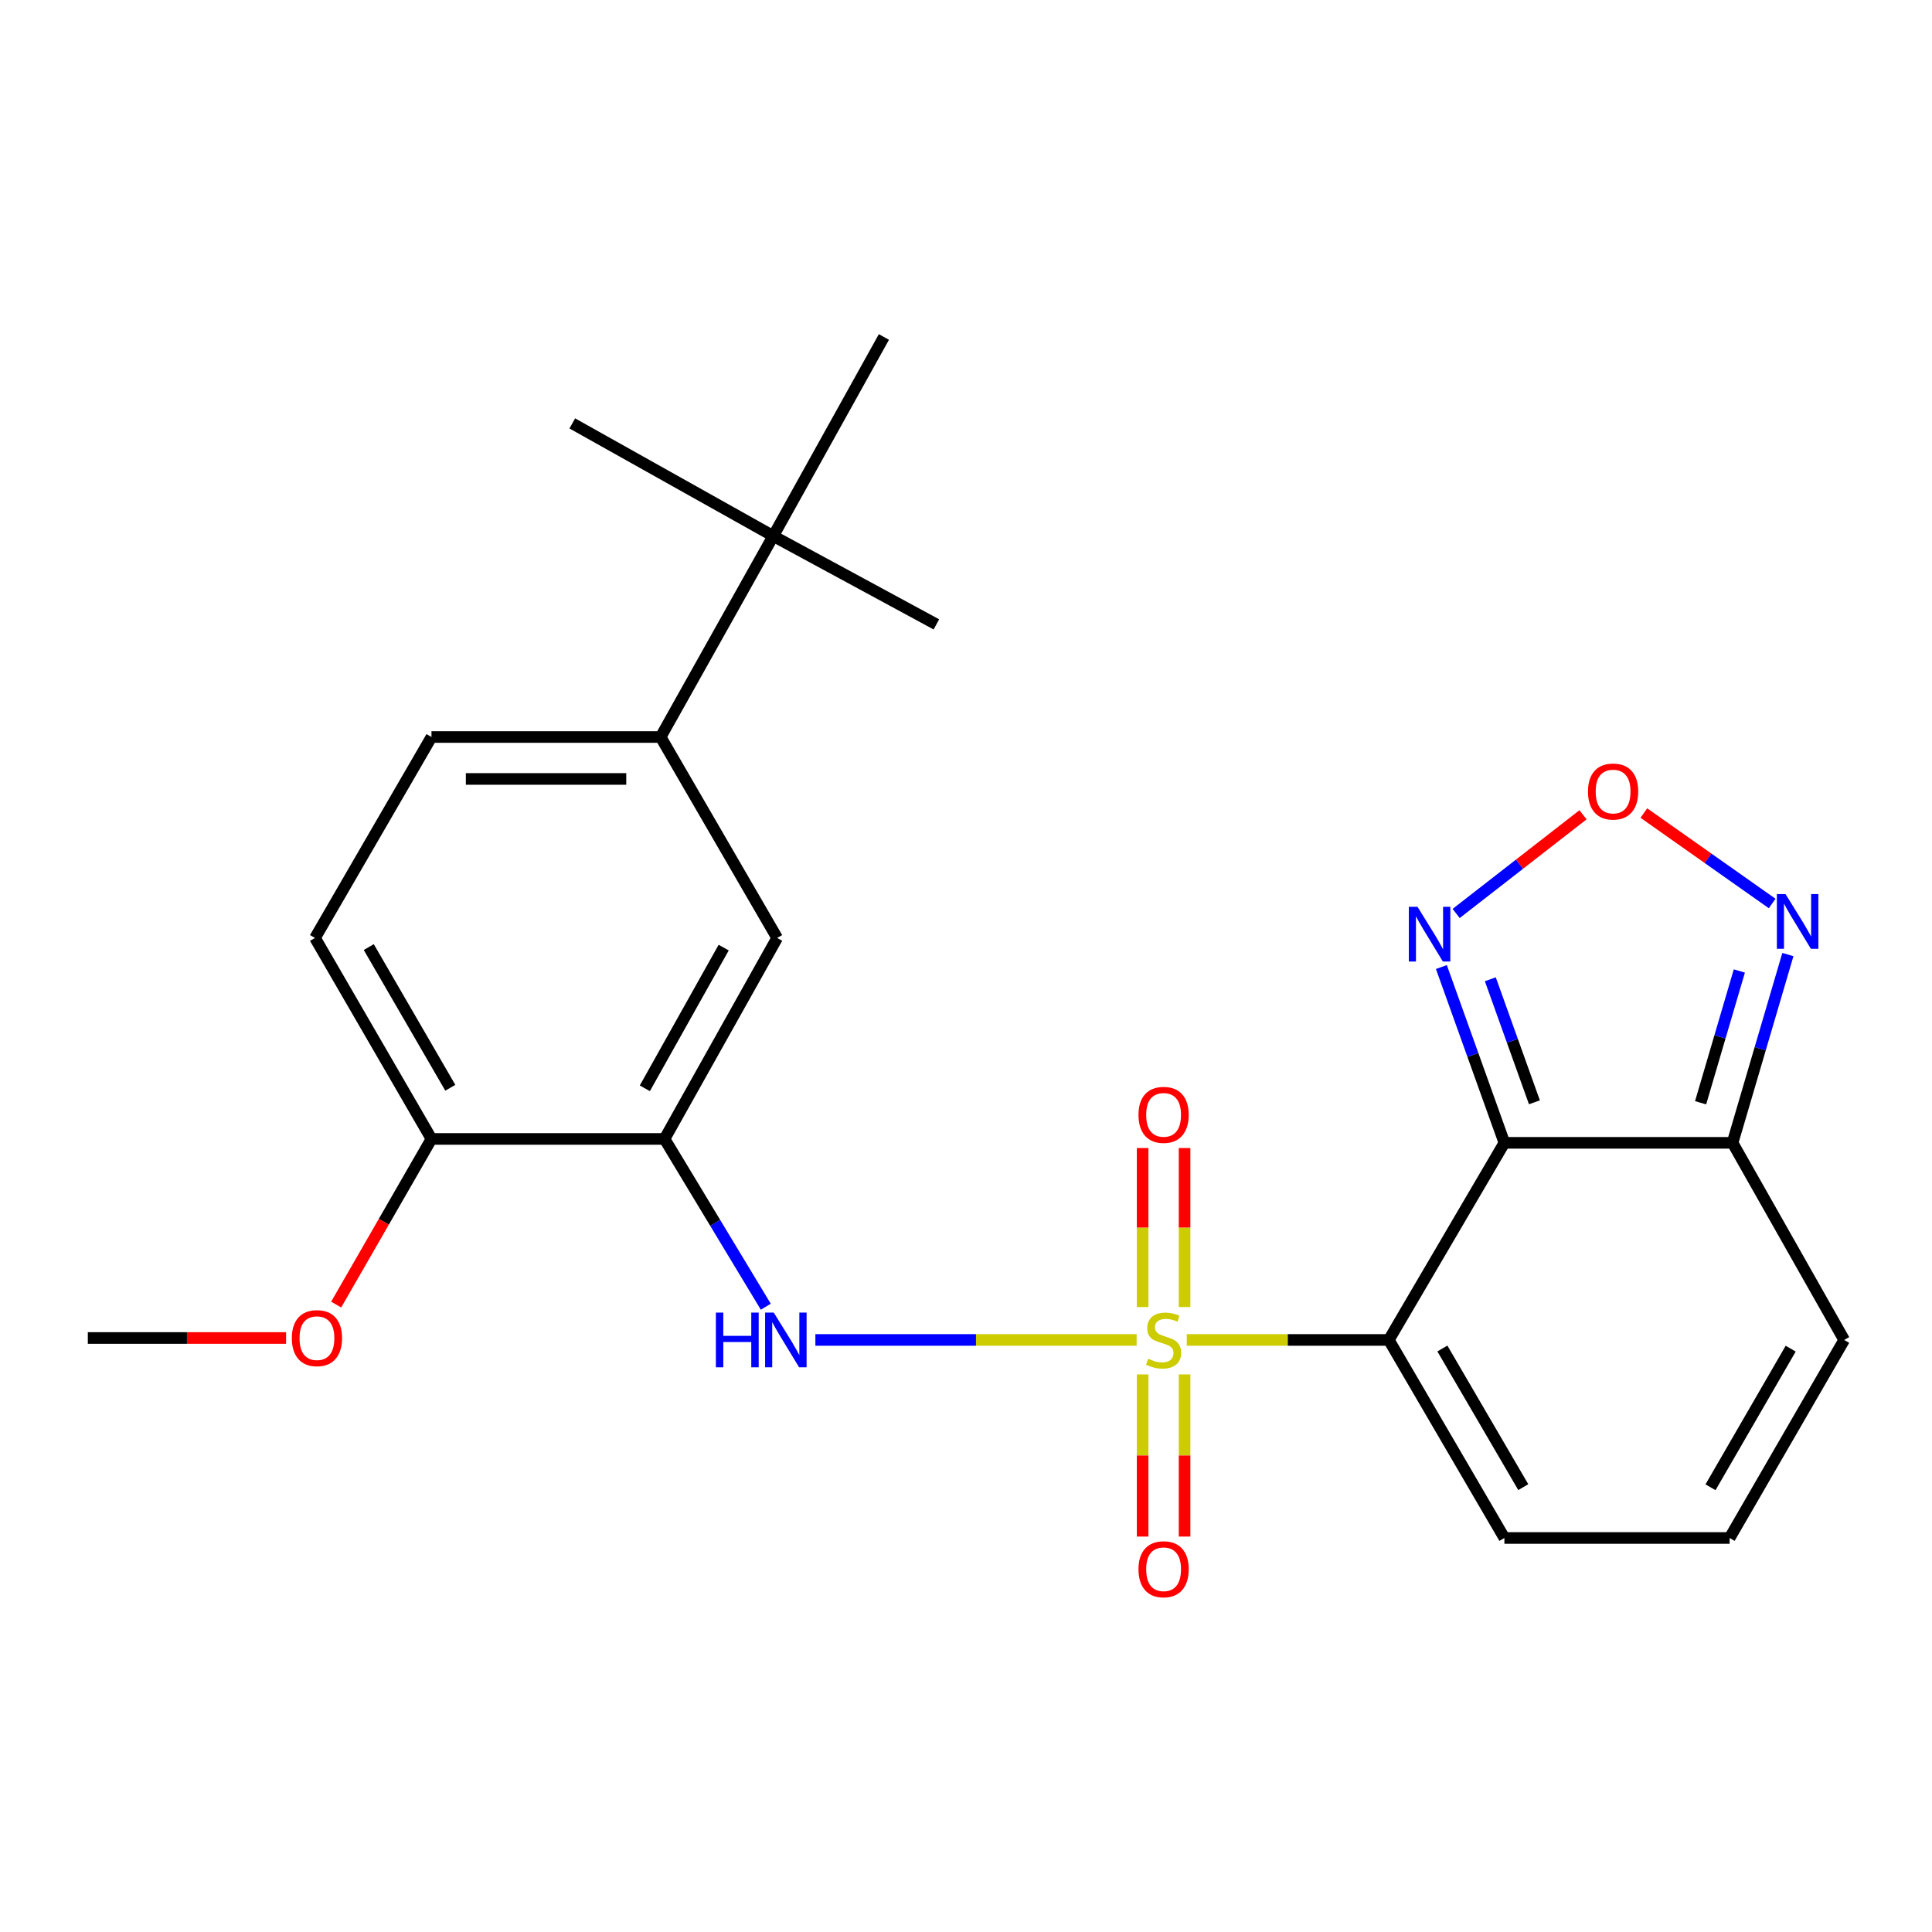 <?xml version='1.0' encoding='iso-8859-1'?>
<svg version='1.1' baseProfile='full'
              xmlns='http://www.w3.org/2000/svg'
                      xmlns:rdkit='http://www.rdkit.org/xml'
                      xmlns:xlink='http://www.w3.org/1999/xlink'
                  xml:space='preserve'
width='1000px' height='1000px' viewBox='0 0 1000 1000'>
<!-- END OF HEADER -->
<rect style='opacity:1.0;fill:#FFFFFF;stroke:none' width='1000' height='1000' x='0' y='0'> </rect>
<path class='bond-0' d='M 614.272,693.553 L 666.56,693.553' style='fill:none;fill-rule:evenodd;stroke:#CCCC00;stroke-width:6px;stroke-linecap:butt;stroke-linejoin:miter;stroke-opacity:1' />
<path class='bond-0' d='M 666.56,693.553 L 718.848,693.553' style='fill:none;fill-rule:evenodd;stroke:#000000;stroke-width:6px;stroke-linecap:butt;stroke-linejoin:miter;stroke-opacity:1' />
<path class='bond-2' d='M 588.31,693.553 L 505.172,693.553' style='fill:none;fill-rule:evenodd;stroke:#CCCC00;stroke-width:6px;stroke-linecap:butt;stroke-linejoin:miter;stroke-opacity:1' />
<path class='bond-2' d='M 505.172,693.553 L 422.035,693.553' style='fill:none;fill-rule:evenodd;stroke:#0000FF;stroke-width:6px;stroke-linecap:butt;stroke-linejoin:miter;stroke-opacity:1' />
<path class='bond-9' d='M 613.133,676.518 L 613.133,635.369' style='fill:none;fill-rule:evenodd;stroke:#CCCC00;stroke-width:6px;stroke-linecap:butt;stroke-linejoin:miter;stroke-opacity:1' />
<path class='bond-9' d='M 613.133,635.369 L 613.133,594.219' style='fill:none;fill-rule:evenodd;stroke:#FF0000;stroke-width:6px;stroke-linecap:butt;stroke-linejoin:miter;stroke-opacity:1' />
<path class='bond-9' d='M 591.423,676.518 L 591.423,635.369' style='fill:none;fill-rule:evenodd;stroke:#CCCC00;stroke-width:6px;stroke-linecap:butt;stroke-linejoin:miter;stroke-opacity:1' />
<path class='bond-9' d='M 591.423,635.369 L 591.423,594.219' style='fill:none;fill-rule:evenodd;stroke:#FF0000;stroke-width:6px;stroke-linecap:butt;stroke-linejoin:miter;stroke-opacity:1' />
<path class='bond-10' d='M 591.423,711.398 L 591.423,753.36' style='fill:none;fill-rule:evenodd;stroke:#CCCC00;stroke-width:6px;stroke-linecap:butt;stroke-linejoin:miter;stroke-opacity:1' />
<path class='bond-10' d='M 591.423,753.36 L 591.423,795.322' style='fill:none;fill-rule:evenodd;stroke:#FF0000;stroke-width:6px;stroke-linecap:butt;stroke-linejoin:miter;stroke-opacity:1' />
<path class='bond-10' d='M 613.133,711.398 L 613.133,753.36' style='fill:none;fill-rule:evenodd;stroke:#CCCC00;stroke-width:6px;stroke-linecap:butt;stroke-linejoin:miter;stroke-opacity:1' />
<path class='bond-10' d='M 613.133,753.36 L 613.133,795.322' style='fill:none;fill-rule:evenodd;stroke:#FF0000;stroke-width:6px;stroke-linecap:butt;stroke-linejoin:miter;stroke-opacity:1' />
<path class='bond-1' d='M 718.848,693.553 L 778.671,591.528' style='fill:none;fill-rule:evenodd;stroke:#000000;stroke-width:6px;stroke-linecap:butt;stroke-linejoin:miter;stroke-opacity:1' />
<path class='bond-12' d='M 718.848,693.553 L 778.671,796.06' style='fill:none;fill-rule:evenodd;stroke:#000000;stroke-width:6px;stroke-linecap:butt;stroke-linejoin:miter;stroke-opacity:1' />
<path class='bond-12' d='M 746.572,697.986 L 788.448,769.741' style='fill:none;fill-rule:evenodd;stroke:#000000;stroke-width:6px;stroke-linecap:butt;stroke-linejoin:miter;stroke-opacity:1' />
<path class='bond-3' d='M 778.671,591.528 L 896.761,591.528' style='fill:none;fill-rule:evenodd;stroke:#000000;stroke-width:6px;stroke-linecap:butt;stroke-linejoin:miter;stroke-opacity:1' />
<path class='bond-4' d='M 778.671,591.528 L 762.365,546.033' style='fill:none;fill-rule:evenodd;stroke:#000000;stroke-width:6px;stroke-linecap:butt;stroke-linejoin:miter;stroke-opacity:1' />
<path class='bond-4' d='M 762.365,546.033 L 746.058,500.538' style='fill:none;fill-rule:evenodd;stroke:#0000FF;stroke-width:6px;stroke-linecap:butt;stroke-linejoin:miter;stroke-opacity:1' />
<path class='bond-4' d='M 794.216,570.555 L 782.802,538.708' style='fill:none;fill-rule:evenodd;stroke:#000000;stroke-width:6px;stroke-linecap:butt;stroke-linejoin:miter;stroke-opacity:1' />
<path class='bond-4' d='M 782.802,538.708 L 771.387,506.862' style='fill:none;fill-rule:evenodd;stroke:#0000FF;stroke-width:6px;stroke-linecap:butt;stroke-linejoin:miter;stroke-opacity:1' />
<path class='bond-5' d='M 396.377,676.355 L 370.171,632.935' style='fill:none;fill-rule:evenodd;stroke:#0000FF;stroke-width:6px;stroke-linecap:butt;stroke-linejoin:miter;stroke-opacity:1' />
<path class='bond-5' d='M 370.171,632.935 L 343.966,589.514' style='fill:none;fill-rule:evenodd;stroke:#000000;stroke-width:6px;stroke-linecap:butt;stroke-linejoin:miter;stroke-opacity:1' />
<path class='bond-7' d='M 896.761,591.528 L 911.084,542.805' style='fill:none;fill-rule:evenodd;stroke:#000000;stroke-width:6px;stroke-linecap:butt;stroke-linejoin:miter;stroke-opacity:1' />
<path class='bond-7' d='M 911.084,542.805 L 925.407,494.082' style='fill:none;fill-rule:evenodd;stroke:#0000FF;stroke-width:6px;stroke-linecap:butt;stroke-linejoin:miter;stroke-opacity:1' />
<path class='bond-7' d='M 880.229,570.788 L 890.255,536.682' style='fill:none;fill-rule:evenodd;stroke:#000000;stroke-width:6px;stroke-linecap:butt;stroke-linejoin:miter;stroke-opacity:1' />
<path class='bond-7' d='M 890.255,536.682 L 900.282,502.576' style='fill:none;fill-rule:evenodd;stroke:#0000FF;stroke-width:6px;stroke-linecap:butt;stroke-linejoin:miter;stroke-opacity:1' />
<path class='bond-24' d='M 896.761,591.528 L 954.545,693.553' style='fill:none;fill-rule:evenodd;stroke:#000000;stroke-width:6px;stroke-linecap:butt;stroke-linejoin:miter;stroke-opacity:1' />
<path class='bond-6' d='M 753.704,472.813 L 786.533,447.27' style='fill:none;fill-rule:evenodd;stroke:#0000FF;stroke-width:6px;stroke-linecap:butt;stroke-linejoin:miter;stroke-opacity:1' />
<path class='bond-6' d='M 786.533,447.27 L 819.363,421.728' style='fill:none;fill-rule:evenodd;stroke:#FF0000;stroke-width:6px;stroke-linecap:butt;stroke-linejoin:miter;stroke-opacity:1' />
<path class='bond-8' d='M 343.966,589.514 L 402.257,485.487' style='fill:none;fill-rule:evenodd;stroke:#000000;stroke-width:6px;stroke-linecap:butt;stroke-linejoin:miter;stroke-opacity:1' />
<path class='bond-8' d='M 333.77,563.298 L 374.574,490.479' style='fill:none;fill-rule:evenodd;stroke:#000000;stroke-width:6px;stroke-linecap:butt;stroke-linejoin:miter;stroke-opacity:1' />
<path class='bond-13' d='M 343.966,589.514 L 223.331,589.514' style='fill:none;fill-rule:evenodd;stroke:#000000;stroke-width:6px;stroke-linecap:butt;stroke-linejoin:miter;stroke-opacity:1' />
<path class='bond-25' d='M 850.857,420.834 L 884.065,444.242' style='fill:none;fill-rule:evenodd;stroke:#FF0000;stroke-width:6px;stroke-linecap:butt;stroke-linejoin:miter;stroke-opacity:1' />
<path class='bond-25' d='M 884.065,444.242 L 917.273,467.65' style='fill:none;fill-rule:evenodd;stroke:#0000FF;stroke-width:6px;stroke-linecap:butt;stroke-linejoin:miter;stroke-opacity:1' />
<path class='bond-11' d='M 402.257,485.487 L 341.94,381.473' style='fill:none;fill-rule:evenodd;stroke:#000000;stroke-width:6px;stroke-linecap:butt;stroke-linejoin:miter;stroke-opacity:1' />
<path class='bond-14' d='M 341.94,381.473 L 400.231,277.446' style='fill:none;fill-rule:evenodd;stroke:#000000;stroke-width:6px;stroke-linecap:butt;stroke-linejoin:miter;stroke-opacity:1' />
<path class='bond-26' d='M 341.94,381.473 L 223.331,381.473' style='fill:none;fill-rule:evenodd;stroke:#000000;stroke-width:6px;stroke-linecap:butt;stroke-linejoin:miter;stroke-opacity:1' />
<path class='bond-26' d='M 324.148,403.183 L 241.122,403.183' style='fill:none;fill-rule:evenodd;stroke:#000000;stroke-width:6px;stroke-linecap:butt;stroke-linejoin:miter;stroke-opacity:1' />
<path class='bond-15' d='M 778.671,796.06 L 895.253,796.06' style='fill:none;fill-rule:evenodd;stroke:#000000;stroke-width:6px;stroke-linecap:butt;stroke-linejoin:miter;stroke-opacity:1' />
<path class='bond-18' d='M 223.331,589.514 L 163.05,485.487' style='fill:none;fill-rule:evenodd;stroke:#000000;stroke-width:6px;stroke-linecap:butt;stroke-linejoin:miter;stroke-opacity:1' />
<path class='bond-18' d='M 233.073,563.025 L 190.876,490.206' style='fill:none;fill-rule:evenodd;stroke:#000000;stroke-width:6px;stroke-linecap:butt;stroke-linejoin:miter;stroke-opacity:1' />
<path class='bond-19' d='M 223.331,589.514 L 198.666,632.381' style='fill:none;fill-rule:evenodd;stroke:#000000;stroke-width:6px;stroke-linecap:butt;stroke-linejoin:miter;stroke-opacity:1' />
<path class='bond-19' d='M 198.666,632.381 L 174,675.248' style='fill:none;fill-rule:evenodd;stroke:#FF0000;stroke-width:6px;stroke-linecap:butt;stroke-linejoin:miter;stroke-opacity:1' />
<path class='bond-20' d='M 400.231,277.446 L 457.509,174.42' style='fill:none;fill-rule:evenodd;stroke:#000000;stroke-width:6px;stroke-linecap:butt;stroke-linejoin:miter;stroke-opacity:1' />
<path class='bond-21' d='M 400.231,277.446 L 296.216,219.155' style='fill:none;fill-rule:evenodd;stroke:#000000;stroke-width:6px;stroke-linecap:butt;stroke-linejoin:miter;stroke-opacity:1' />
<path class='bond-22' d='M 400.231,277.446 L 484.67,323.182' style='fill:none;fill-rule:evenodd;stroke:#000000;stroke-width:6px;stroke-linecap:butt;stroke-linejoin:miter;stroke-opacity:1' />
<path class='bond-16' d='M 895.253,796.06 L 954.545,693.553' style='fill:none;fill-rule:evenodd;stroke:#000000;stroke-width:6px;stroke-linecap:butt;stroke-linejoin:miter;stroke-opacity:1' />
<path class='bond-16' d='M 885.354,769.814 L 926.859,698.059' style='fill:none;fill-rule:evenodd;stroke:#000000;stroke-width:6px;stroke-linecap:butt;stroke-linejoin:miter;stroke-opacity:1' />
<path class='bond-17' d='M 223.331,381.473 L 163.05,485.487' style='fill:none;fill-rule:evenodd;stroke:#000000;stroke-width:6px;stroke-linecap:butt;stroke-linejoin:miter;stroke-opacity:1' />
<path class='bond-23' d='M 148.086,692.54 L 96.77,692.54' style='fill:none;fill-rule:evenodd;stroke:#FF0000;stroke-width:6px;stroke-linecap:butt;stroke-linejoin:miter;stroke-opacity:1' />
<path class='bond-23' d='M 96.77,692.54 L 45.455,692.54' style='fill:none;fill-rule:evenodd;stroke:#000000;stroke-width:6px;stroke-linecap:butt;stroke-linejoin:miter;stroke-opacity:1' />
<path  class='atom-0' d='M 594.278 703.273
Q 594.598 703.393, 595.918 703.953
Q 597.238 704.513, 598.678 704.873
Q 600.158 705.193, 601.598 705.193
Q 604.278 705.193, 605.838 703.913
Q 607.398 702.593, 607.398 700.313
Q 607.398 698.753, 606.598 697.793
Q 605.838 696.833, 604.638 696.313
Q 603.438 695.793, 601.438 695.193
Q 598.918 694.433, 597.398 693.713
Q 595.918 692.993, 594.838 691.473
Q 593.798 689.953, 593.798 687.393
Q 593.798 683.833, 596.198 681.633
Q 598.638 679.433, 603.438 679.433
Q 606.718 679.433, 610.438 680.993
L 609.518 684.073
Q 606.118 682.673, 603.558 682.673
Q 600.798 682.673, 599.278 683.833
Q 597.758 684.953, 597.798 686.913
Q 597.798 688.433, 598.558 689.353
Q 599.358 690.273, 600.478 690.793
Q 601.638 691.313, 603.558 691.913
Q 606.118 692.713, 607.638 693.513
Q 609.158 694.313, 610.238 695.953
Q 611.358 697.553, 611.358 700.313
Q 611.358 704.233, 608.718 706.353
Q 606.118 708.433, 601.758 708.433
Q 599.238 708.433, 597.318 707.873
Q 595.438 707.353, 593.198 706.433
L 594.278 703.273
' fill='#CCCC00'/>
<path  class='atom-3' d='M 370.536 679.393
L 374.376 679.393
L 374.376 691.433
L 388.856 691.433
L 388.856 679.393
L 392.696 679.393
L 392.696 707.713
L 388.856 707.713
L 388.856 694.633
L 374.376 694.633
L 374.376 707.713
L 370.536 707.713
L 370.536 679.393
' fill='#0000FF'/>
<path  class='atom-3' d='M 400.496 679.393
L 409.776 694.393
Q 410.696 695.873, 412.176 698.553
Q 413.656 701.233, 413.736 701.393
L 413.736 679.393
L 417.496 679.393
L 417.496 707.713
L 413.616 707.713
L 403.656 691.313
Q 402.496 689.393, 401.256 687.193
Q 400.056 684.993, 399.696 684.313
L 399.696 707.713
L 396.016 707.713
L 396.016 679.393
L 400.496 679.393
' fill='#0000FF'/>
<path  class='atom-5' d='M 733.695 469.349
L 742.975 484.349
Q 743.895 485.829, 745.375 488.509
Q 746.855 491.189, 746.935 491.349
L 746.935 469.349
L 750.695 469.349
L 750.695 497.669
L 746.815 497.669
L 736.855 481.269
Q 735.695 479.349, 734.455 477.149
Q 733.255 474.949, 732.895 474.269
L 732.895 497.669
L 729.215 497.669
L 729.215 469.349
L 733.695 469.349
' fill='#0000FF'/>
<path  class='atom-7' d='M 821.936 409.691
Q 821.936 402.891, 825.296 399.091
Q 828.656 395.291, 834.936 395.291
Q 841.216 395.291, 844.576 399.091
Q 847.936 402.891, 847.936 409.691
Q 847.936 416.571, 844.536 420.491
Q 841.136 424.371, 834.936 424.371
Q 828.696 424.371, 825.296 420.491
Q 821.936 416.611, 821.936 409.691
M 834.936 421.171
Q 839.256 421.171, 841.576 418.291
Q 843.936 415.371, 843.936 409.691
Q 843.936 404.131, 841.576 401.331
Q 839.256 398.491, 834.936 398.491
Q 830.616 398.491, 828.256 401.291
Q 825.936 404.091, 825.936 409.691
Q 825.936 415.411, 828.256 418.291
Q 830.616 421.171, 834.936 421.171
' fill='#FF0000'/>
<path  class='atom-8' d='M 924.187 462.776
L 933.467 477.776
Q 934.387 479.256, 935.867 481.936
Q 937.347 484.616, 937.427 484.776
L 937.427 462.776
L 941.187 462.776
L 941.187 491.096
L 937.307 491.096
L 927.347 474.696
Q 926.187 472.776, 924.947 470.576
Q 923.747 468.376, 923.387 467.696
L 923.387 491.096
L 919.707 491.096
L 919.707 462.776
L 924.187 462.776
' fill='#0000FF'/>
<path  class='atom-10' d='M 589.278 577.051
Q 589.278 570.251, 592.638 566.451
Q 595.998 562.651, 602.278 562.651
Q 608.558 562.651, 611.918 566.451
Q 615.278 570.251, 615.278 577.051
Q 615.278 583.931, 611.878 587.851
Q 608.478 591.731, 602.278 591.731
Q 596.038 591.731, 592.638 587.851
Q 589.278 583.971, 589.278 577.051
M 602.278 588.531
Q 606.598 588.531, 608.918 585.651
Q 611.278 582.731, 611.278 577.051
Q 611.278 571.491, 608.918 568.691
Q 606.598 565.851, 602.278 565.851
Q 597.958 565.851, 595.598 568.651
Q 593.278 571.451, 593.278 577.051
Q 593.278 582.771, 595.598 585.651
Q 597.958 588.531, 602.278 588.531
' fill='#FF0000'/>
<path  class='atom-11' d='M 589.278 812.241
Q 589.278 805.441, 592.638 801.641
Q 595.998 797.841, 602.278 797.841
Q 608.558 797.841, 611.918 801.641
Q 615.278 805.441, 615.278 812.241
Q 615.278 819.121, 611.878 823.041
Q 608.478 826.921, 602.278 826.921
Q 596.038 826.921, 592.638 823.041
Q 589.278 819.161, 589.278 812.241
M 602.278 823.721
Q 606.598 823.721, 608.918 820.841
Q 611.278 817.921, 611.278 812.241
Q 611.278 806.681, 608.918 803.881
Q 606.598 801.041, 602.278 801.041
Q 597.958 801.041, 595.598 803.841
Q 593.278 806.641, 593.278 812.241
Q 593.278 817.961, 595.598 820.841
Q 597.958 823.721, 602.278 823.721
' fill='#FF0000'/>
<path  class='atom-20' d='M 151.051 692.62
Q 151.051 685.82, 154.411 682.02
Q 157.771 678.22, 164.051 678.22
Q 170.331 678.22, 173.691 682.02
Q 177.051 685.82, 177.051 692.62
Q 177.051 699.5, 173.651 703.42
Q 170.251 707.3, 164.051 707.3
Q 157.811 707.3, 154.411 703.42
Q 151.051 699.54, 151.051 692.62
M 164.051 704.1
Q 168.371 704.1, 170.691 701.22
Q 173.051 698.3, 173.051 692.62
Q 173.051 687.06, 170.691 684.26
Q 168.371 681.42, 164.051 681.42
Q 159.731 681.42, 157.371 684.22
Q 155.051 687.02, 155.051 692.62
Q 155.051 698.34, 157.371 701.22
Q 159.731 704.1, 164.051 704.1
' fill='#FF0000'/>
</svg>
